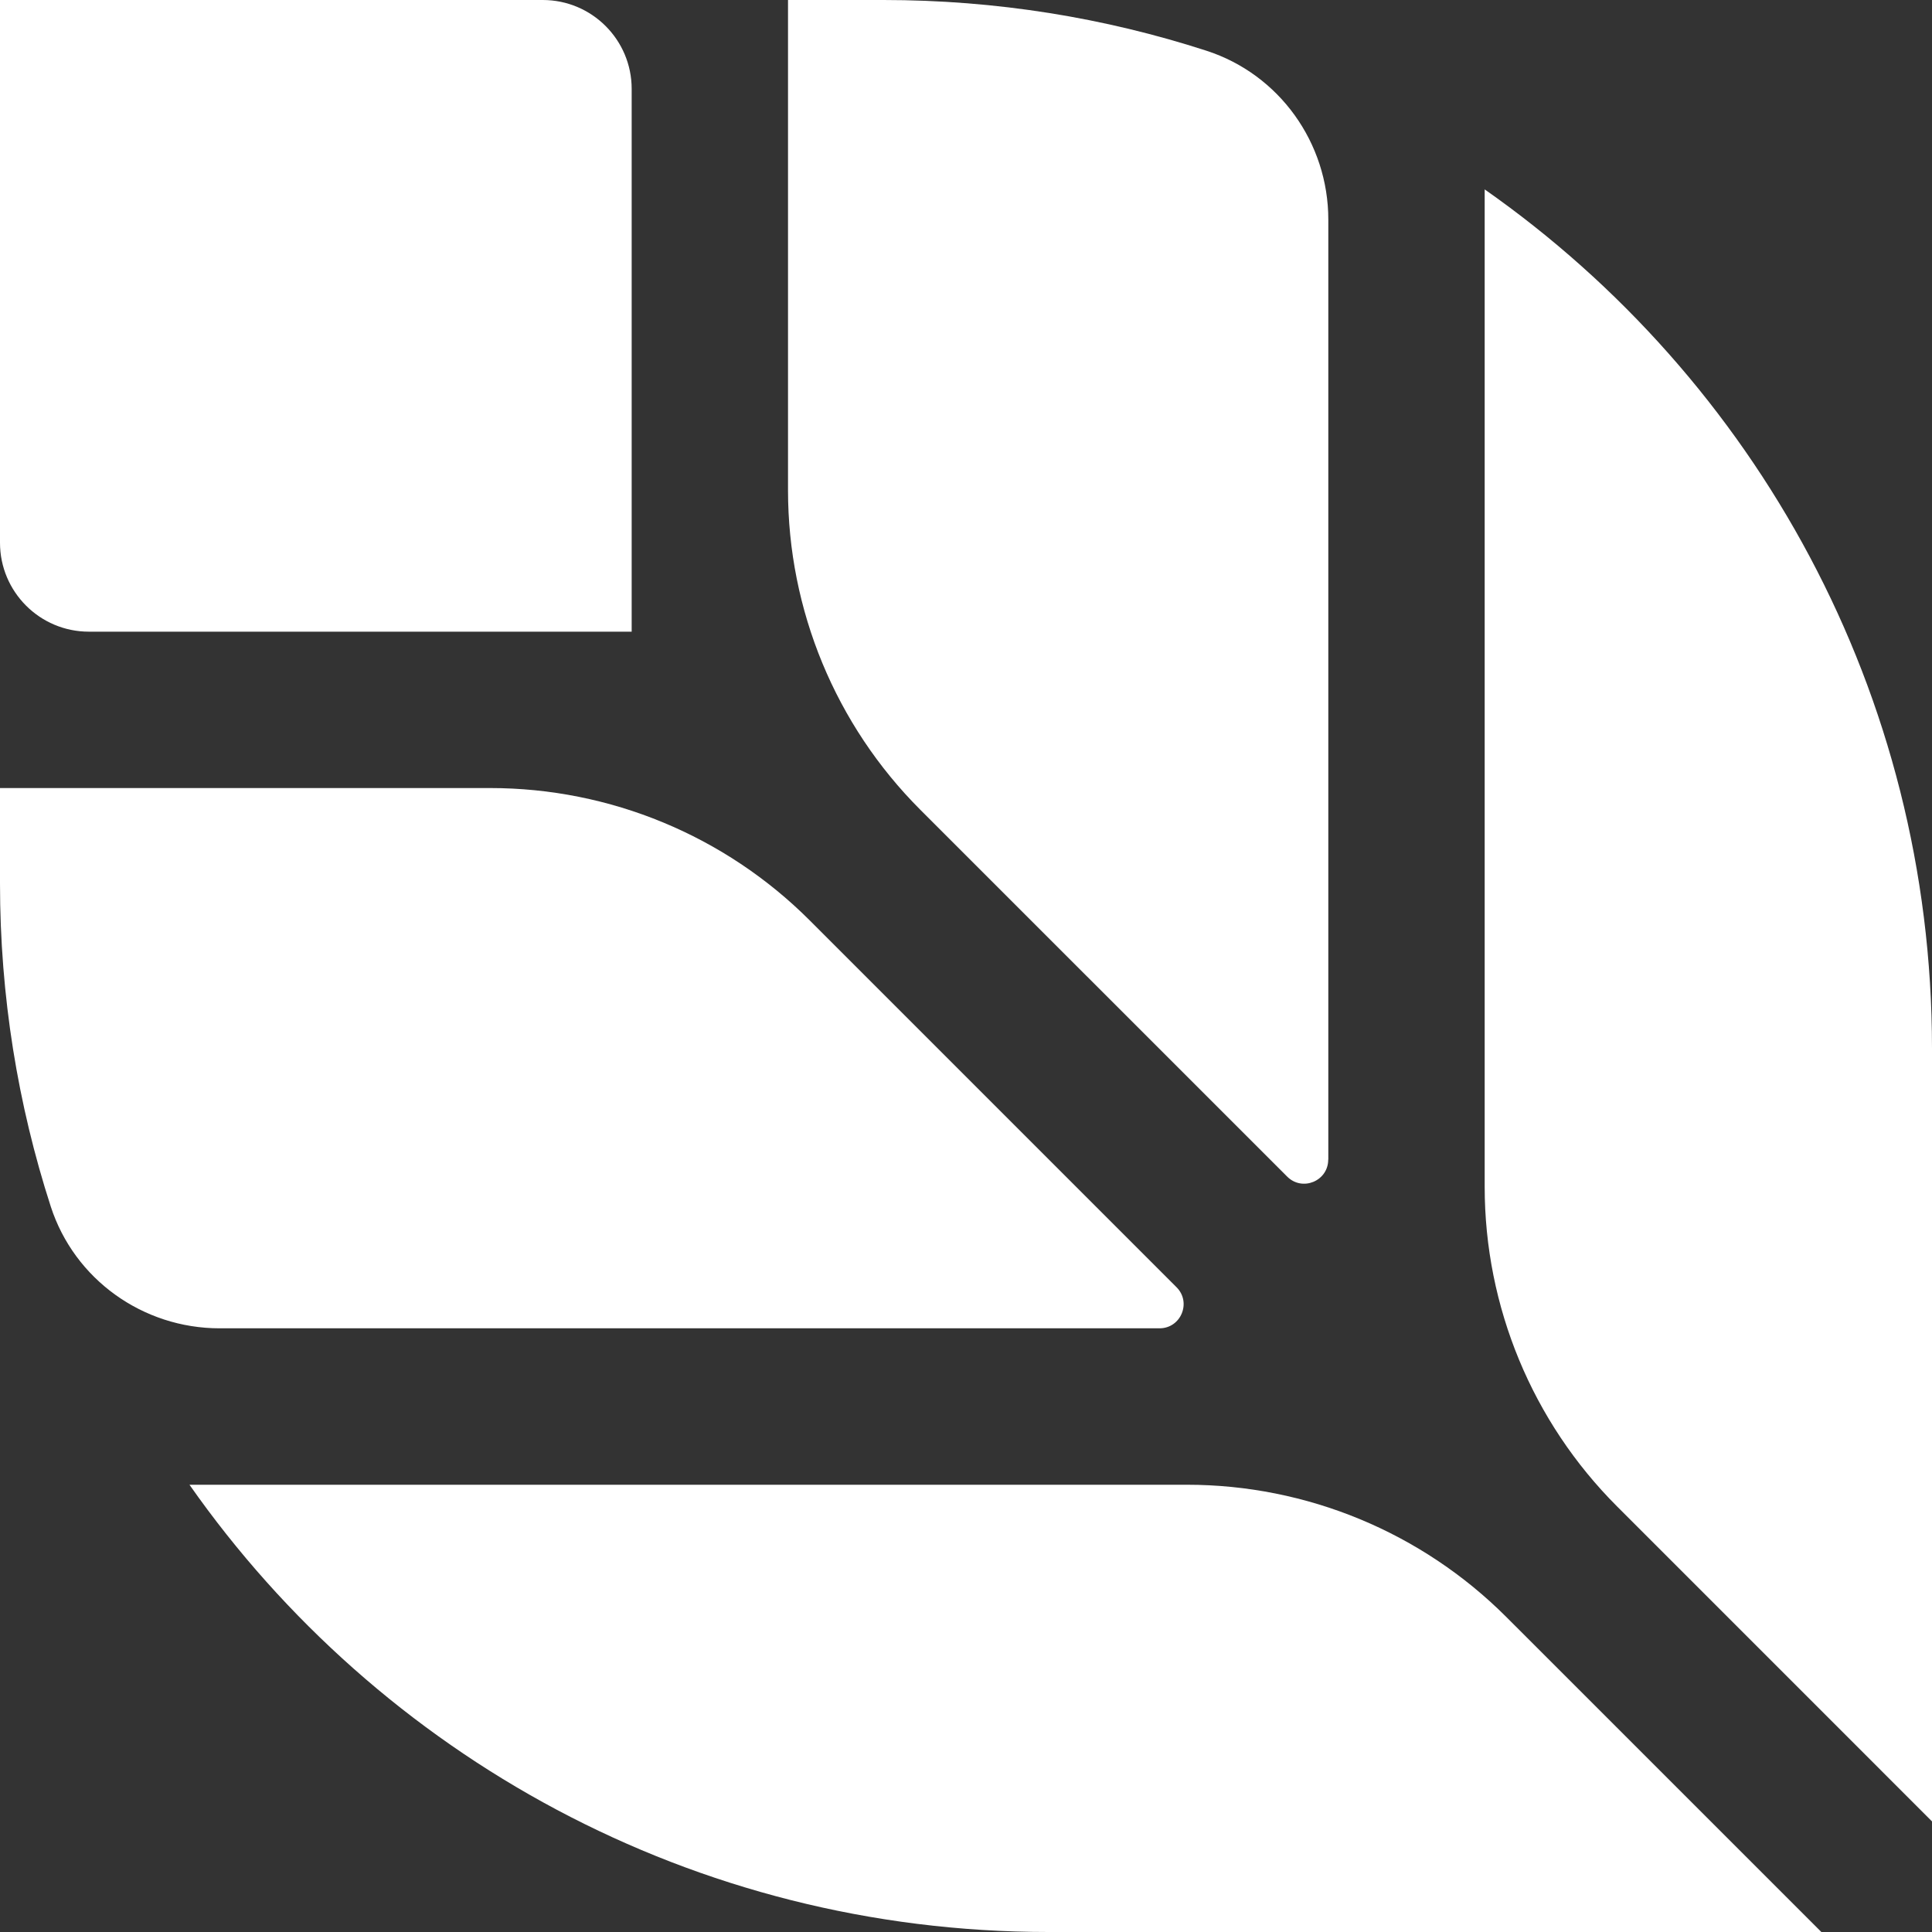 <?xml version="1.0" encoding="UTF-8"?>
<svg xmlns="http://www.w3.org/2000/svg" width="64" height="64" viewBox="0 0 64 64" fill="none">
  <rect x="0" y="0" width="64" height="64" fill="#333333" stroke="none"/>
  <g clip-path="url(#clip0_804_36143)">
    <path d="M16.241 26.105H0V29.266C0 33.001 0.591 36.594 1.681 39.966C2.463 42.381 4.733 44.002 7.273 44.002H38.411C39.121 44.002 39.477 43.142 38.974 42.641L26.822 30.488C24.015 27.682 20.208 26.105 16.239 26.105H16.241Z" fill="white"></path>
    <path d="M6.275 49.182C12.556 58.141 22.96 64 34.733 64H60.335L49.901 53.567C47.094 50.76 43.287 49.184 39.318 49.184H6.275V49.182Z" fill="white"></path>
    <path d="M64 60.336V34.732C64 22.959 58.141 12.555 49.182 6.274V39.317C49.182 43.286 50.758 47.093 53.565 49.9L63.998 60.334L64 60.336Z" fill="white"></path>
    <path d="M17.979 0H0V17.979C0 19.604 1.318 20.925 2.945 20.925H20.925V2.945C20.925 1.32 19.607 0 17.979 0Z" fill="white"></path>
    <path d="M44.002 38.413V7.273C44.002 4.735 42.381 2.463 39.967 1.681C36.597 0.589 33.001 0 29.266 0H26.104V16.241C26.104 20.21 27.68 24.017 30.486 26.824L42.639 38.976C43.142 39.48 43.999 39.123 43.999 38.413H44.002Z" fill="white"></path>
  </g>
  <defs>
    <clipPath id="clip0_804_36143">
      <rect width="64" height="64" fill="white"></rect>
    </clipPath>
  </defs>
</svg>
